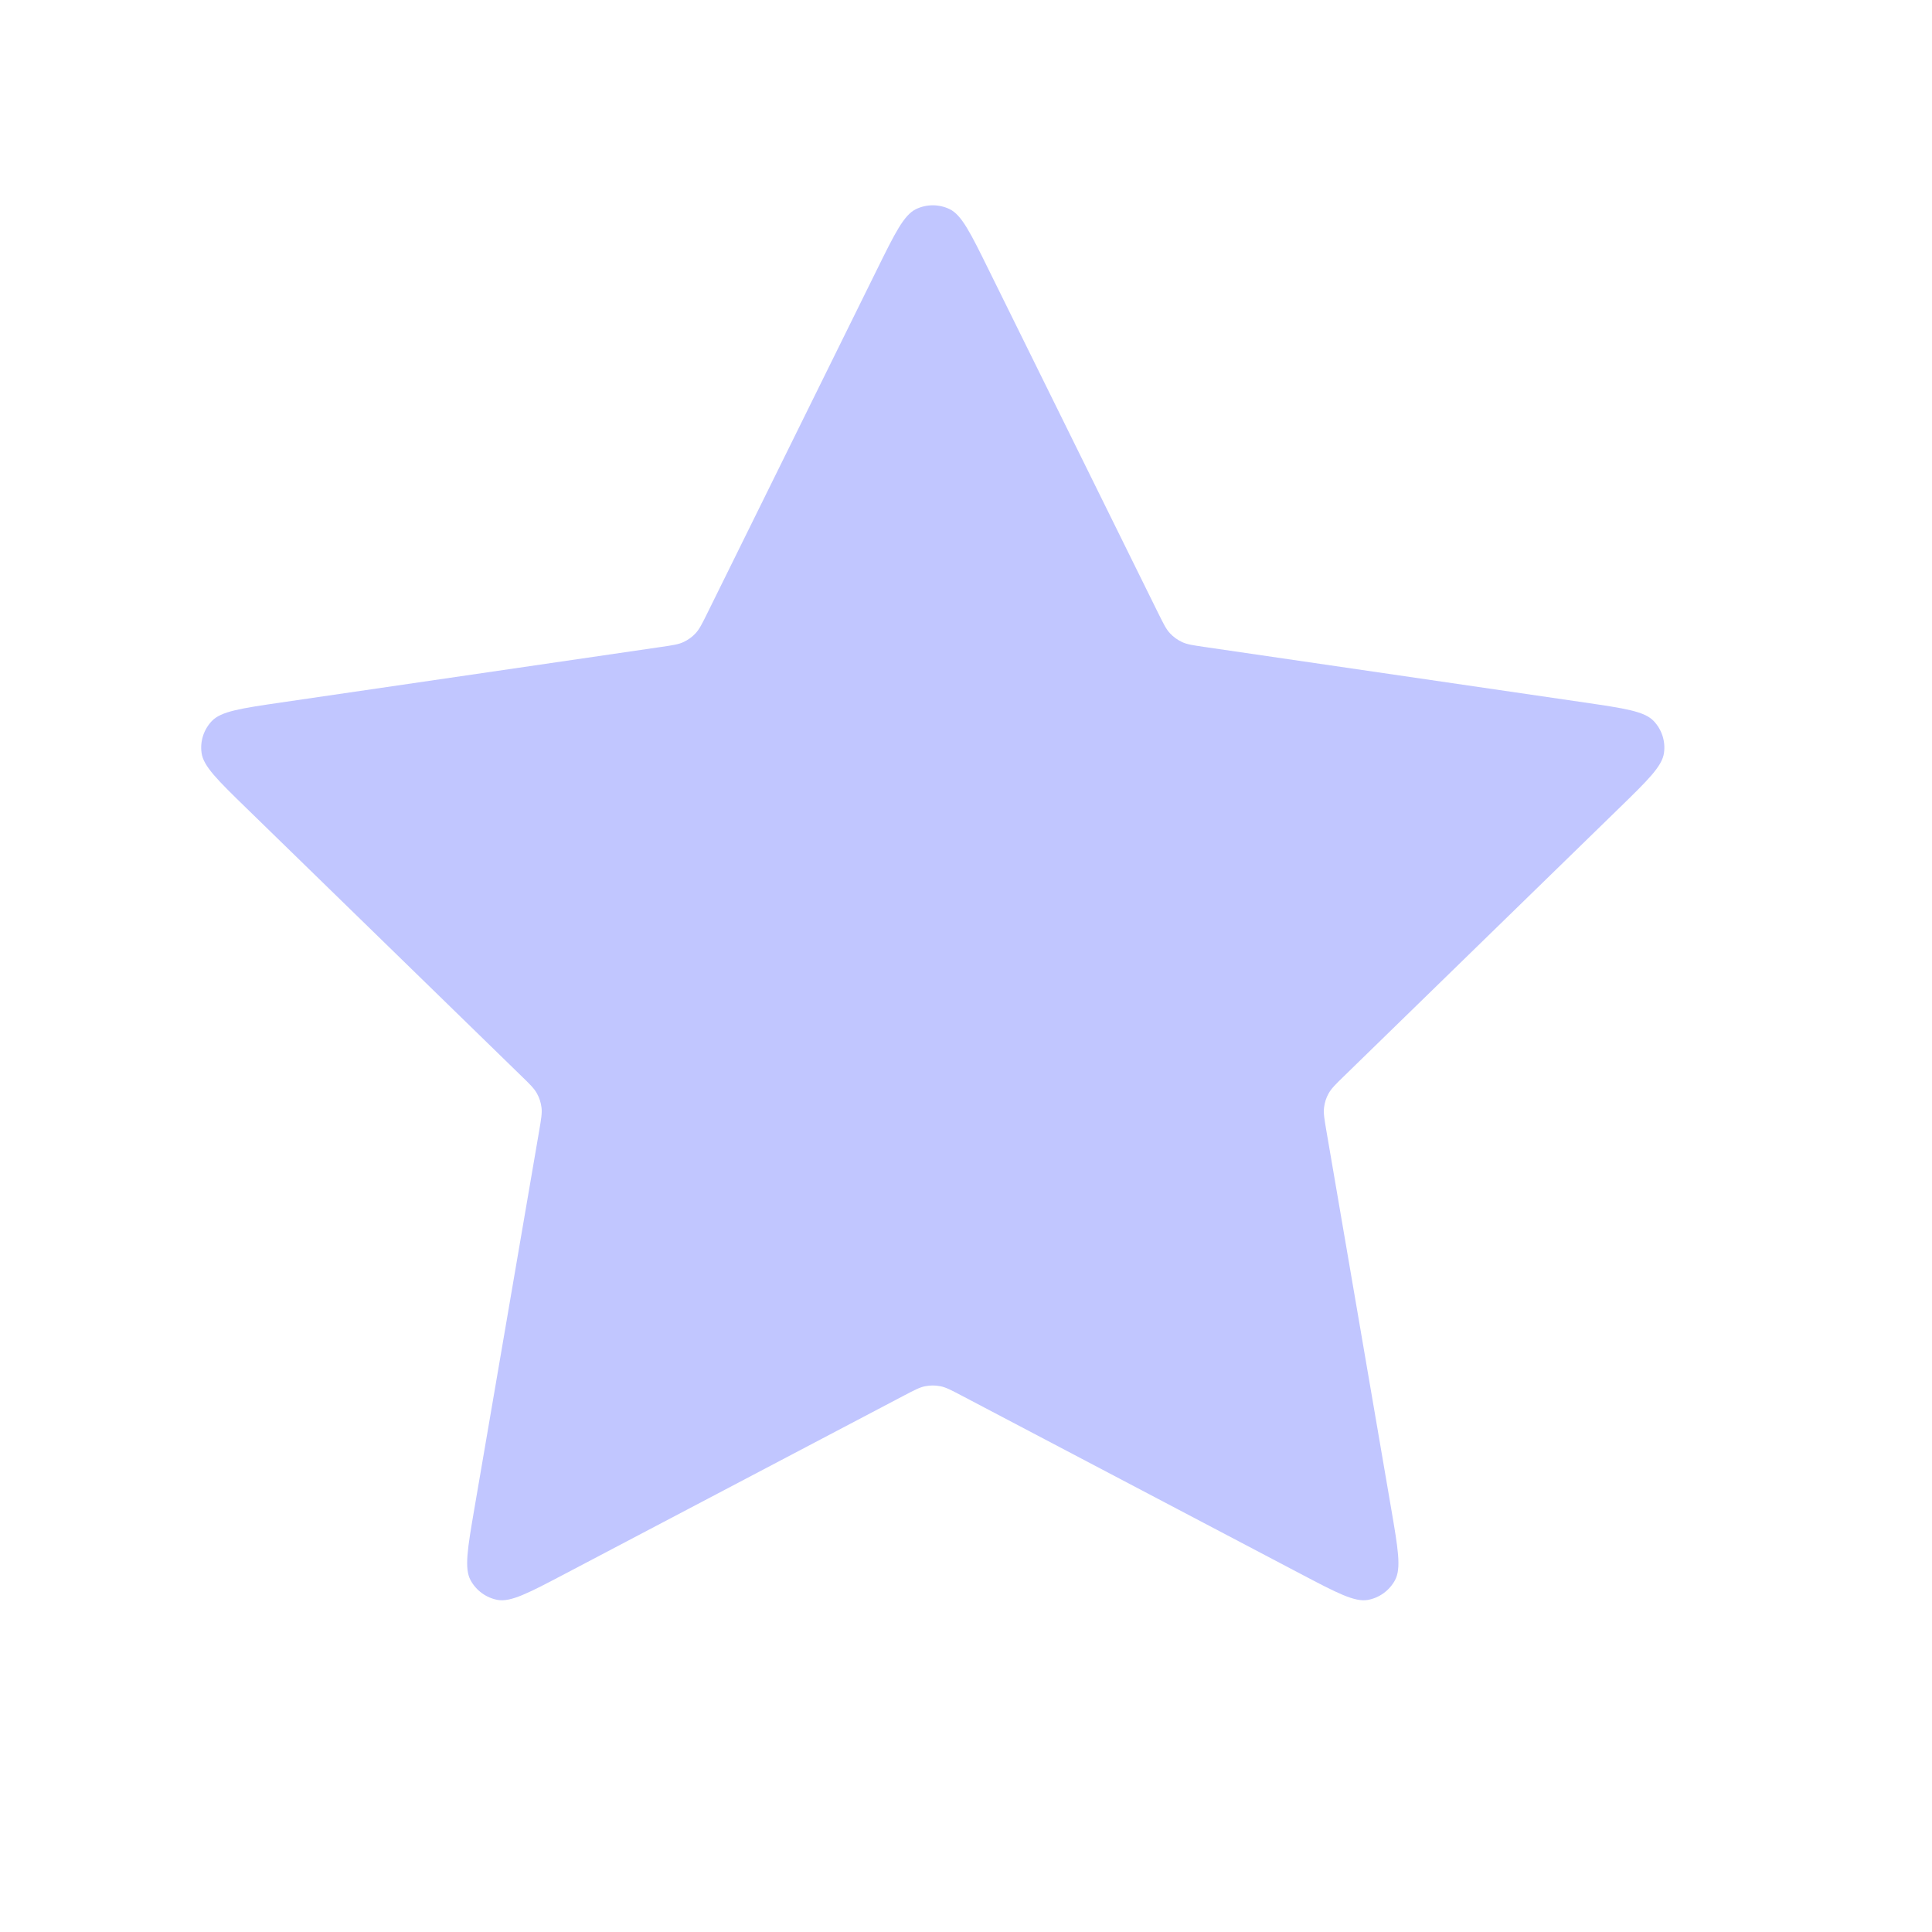 <svg width="28" height="28" viewBox="0 0 28 28" fill="none" xmlns="http://www.w3.org/2000/svg">
<path d="M12.712 3.902C12.971 3.377 13.101 3.114 13.277 3.03C13.43 2.957 13.607 2.957 13.761 3.03C13.937 3.114 14.066 3.377 14.325 3.902L16.785 8.885C16.862 9.04 16.9 9.118 16.956 9.178C17.005 9.231 17.065 9.274 17.131 9.305C17.205 9.34 17.291 9.352 17.462 9.377L22.964 10.181C23.543 10.266 23.833 10.308 23.967 10.45C24.084 10.573 24.139 10.742 24.116 10.91C24.091 11.104 23.881 11.308 23.462 11.716L19.482 15.593C19.358 15.713 19.296 15.774 19.256 15.846C19.22 15.909 19.198 15.979 19.189 16.052C19.179 16.133 19.194 16.219 19.223 16.389L20.162 21.864C20.261 22.442 20.311 22.731 20.217 22.902C20.136 23.051 19.992 23.156 19.826 23.187C19.634 23.222 19.375 23.086 18.856 22.813L13.937 20.226C13.784 20.146 13.707 20.105 13.627 20.09C13.555 20.076 13.482 20.076 13.41 20.09C13.33 20.105 13.253 20.146 13.1 20.226L8.181 22.813C7.662 23.086 7.403 23.222 7.211 23.187C7.045 23.156 6.901 23.051 6.82 22.902C6.727 22.731 6.776 22.442 6.875 21.864L7.814 16.389C7.843 16.219 7.858 16.133 7.848 16.052C7.839 15.979 7.817 15.909 7.781 15.846C7.741 15.774 7.679 15.713 7.555 15.593L3.575 11.716C3.156 11.308 2.946 11.104 2.921 10.91C2.898 10.742 2.953 10.573 3.07 10.45C3.204 10.308 3.494 10.266 4.073 10.181L9.575 9.377C9.746 9.352 9.832 9.34 9.906 9.305C9.972 9.274 10.032 9.231 10.081 9.178C10.137 9.118 10.175 9.04 10.252 8.885L12.712 3.902Z" fill="#C1C6FF"/>
</svg>
